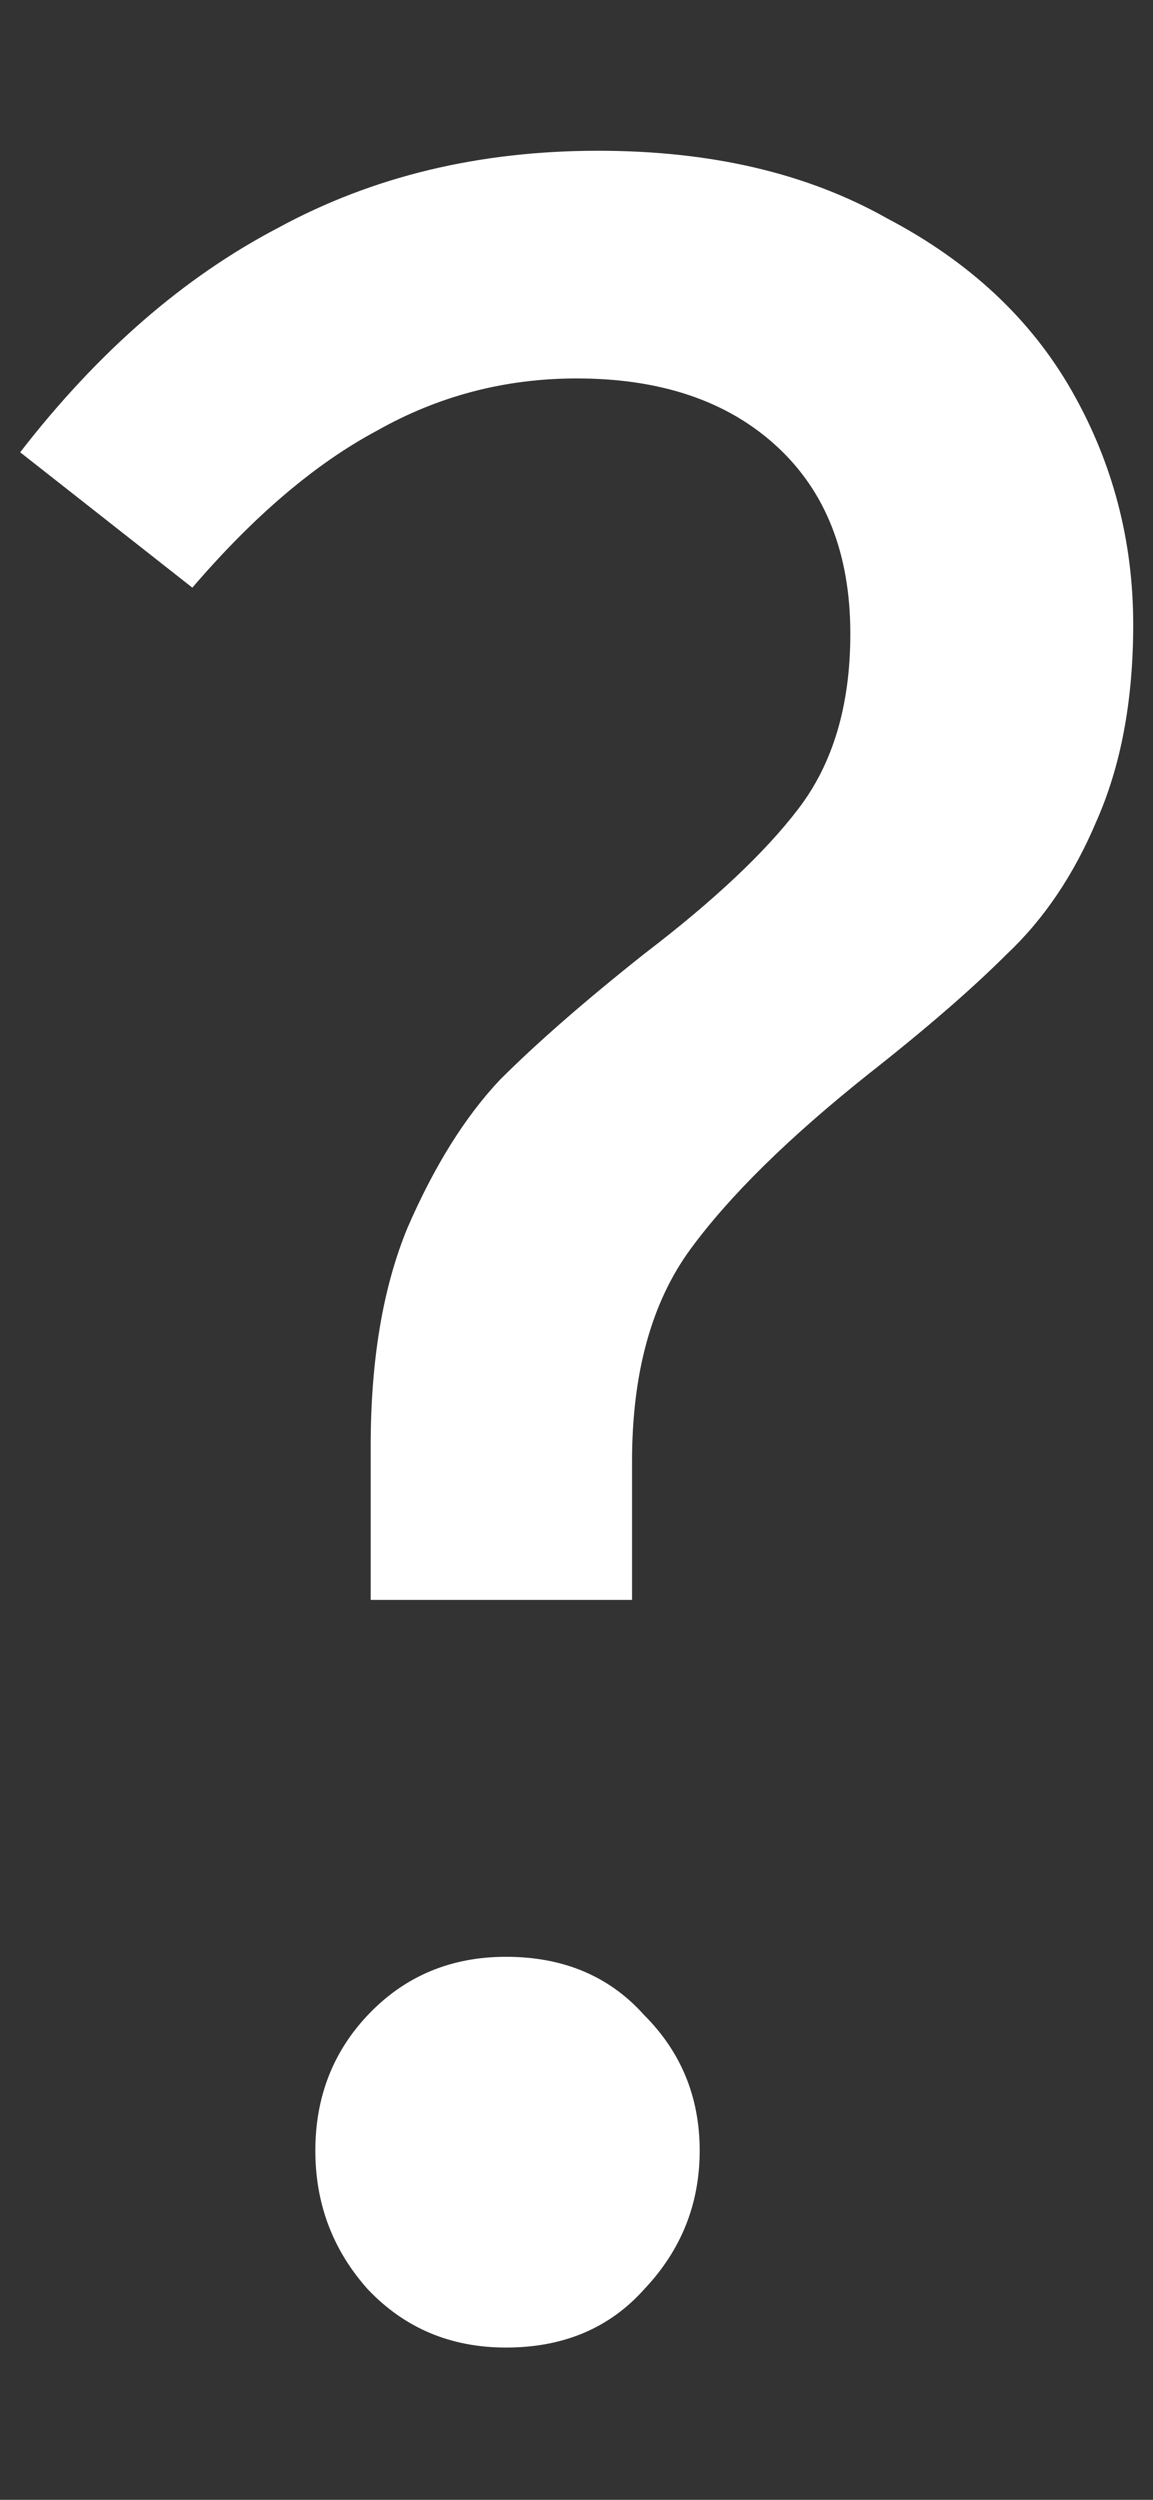 <svg width="6" height="13" viewBox="0 0 6 13" fill="none" xmlns="http://www.w3.org/2000/svg">
<rect x="0" y="0" width="6" height="13" fill="#333333" stroke="none"/>
<path d="M3.113 0.784C3.7 0.784 4.201 0.901 4.617 1.136C5.044 1.36 5.364 1.659 5.577 2.032C5.79 2.405 5.897 2.811 5.897 3.248C5.897 3.643 5.833 3.984 5.705 4.272C5.588 4.549 5.433 4.779 5.241 4.96C5.06 5.141 4.82 5.349 4.521 5.584C4.105 5.915 3.796 6.219 3.593 6.496C3.39 6.773 3.289 7.141 3.289 7.6V8.32H1.929V7.52C1.929 7.072 1.993 6.693 2.121 6.384C2.26 6.064 2.42 5.808 2.601 5.616C2.793 5.424 3.044 5.205 3.353 4.96C3.716 4.683 3.982 4.432 4.153 4.208C4.334 3.973 4.425 3.669 4.425 3.296C4.425 2.88 4.297 2.555 4.041 2.32C3.785 2.085 3.438 1.968 3.001 1.968C2.628 1.968 2.281 2.059 1.961 2.24C1.641 2.411 1.321 2.683 1.001 3.056L0.105 2.352C0.51 1.829 0.958 1.44 1.449 1.184C1.94 0.917 2.494 0.784 3.113 0.784ZM2.633 10.176C2.932 10.176 3.172 10.277 3.353 10.48C3.545 10.672 3.641 10.907 3.641 11.184C3.641 11.461 3.545 11.701 3.353 11.904C3.172 12.107 2.932 12.208 2.633 12.208C2.345 12.208 2.105 12.107 1.913 11.904C1.732 11.701 1.641 11.461 1.641 11.184C1.641 10.907 1.732 10.672 1.913 10.48C2.105 10.277 2.345 10.176 2.633 10.176Z" fill="white"/>
</svg>
